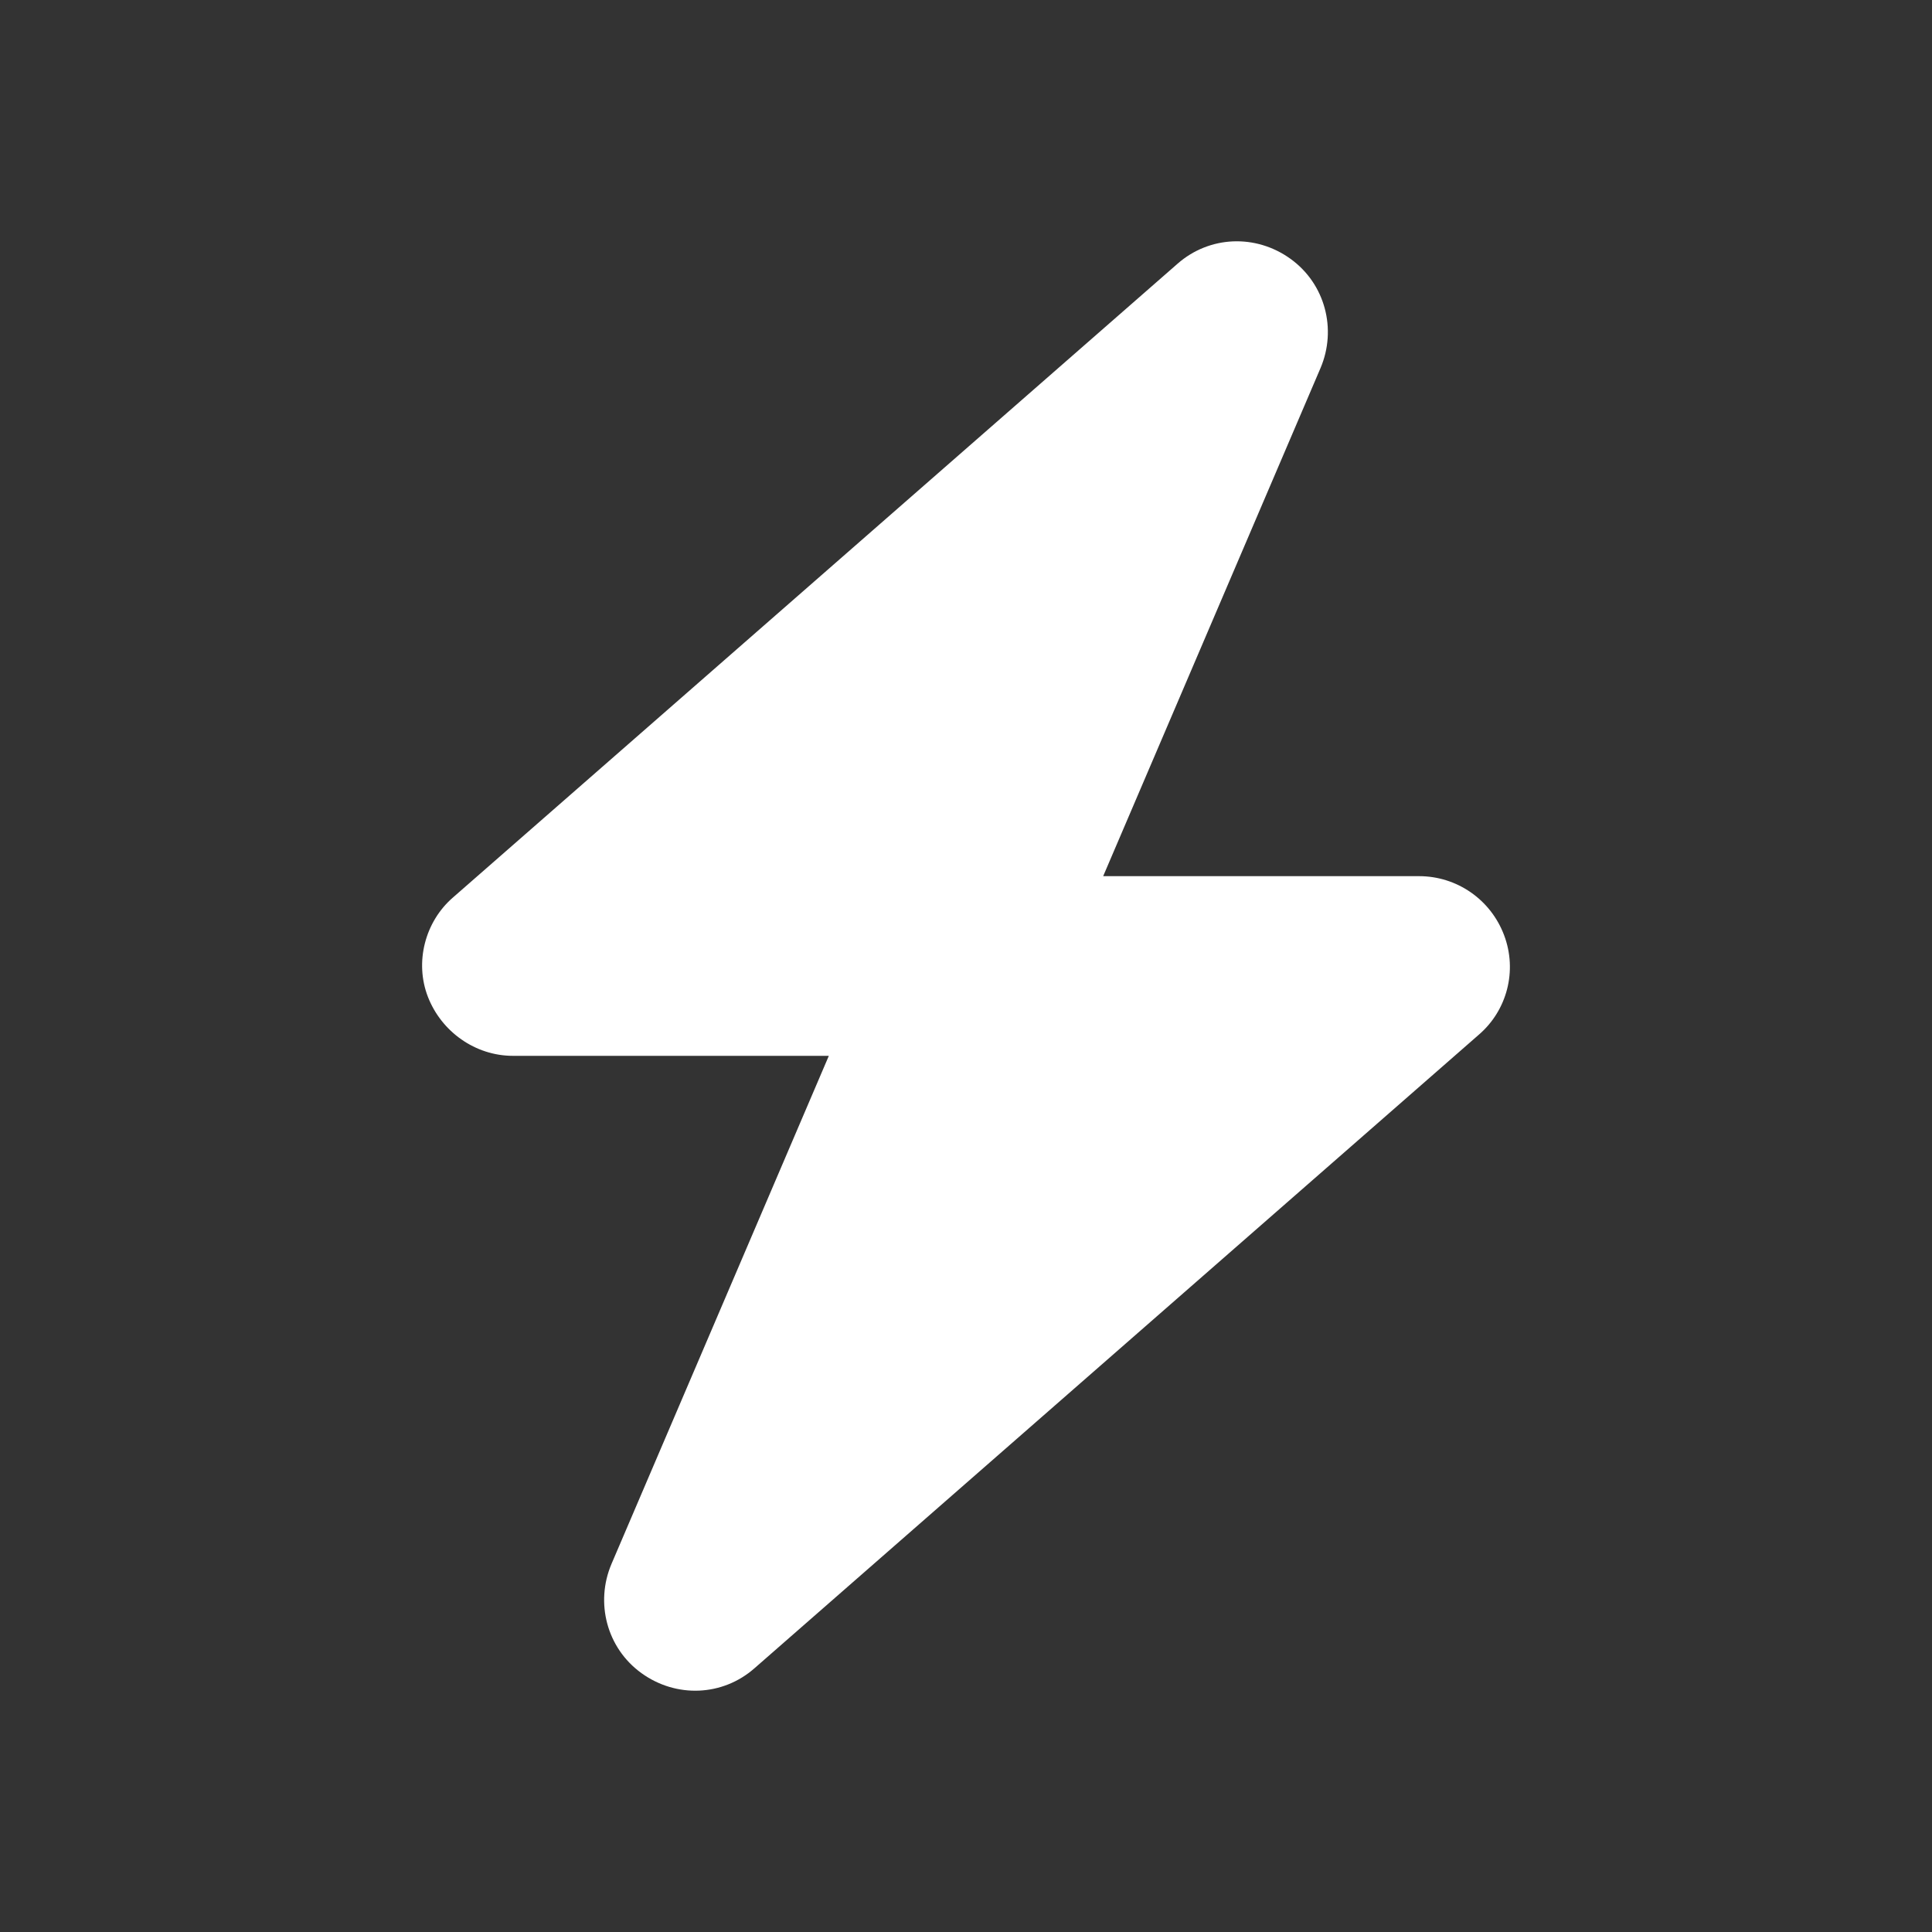 <?xml version="1.0" encoding="UTF-8"?><svg id="headerimg-button-1-icon-1" xmlns="http://www.w3.org/2000/svg" viewBox="0 0 20 20"><rect x="0" y="0" width="20" height="20" fill="#333333" stroke="none"/><defs><style>.cls-1{fill:#fff;stroke-width:0px;}</style></defs><path class="cls-1" d="M11.42,9.07h3.27c.39,0,.74.24.88.61s.03.78-.26,1.03l-7.5,6.56c-.33.29-.81.31-1.17.05s-.48-.73-.31-1.13l2.25-5.26h-3.27c-.39,0-.74-.25-.88-.61s-.03-.78.26-1.03l7.5-6.56c.33-.29.81-.31,1.17-.05s.48.73.31,1.13l-2.25,5.26Z"/></svg>